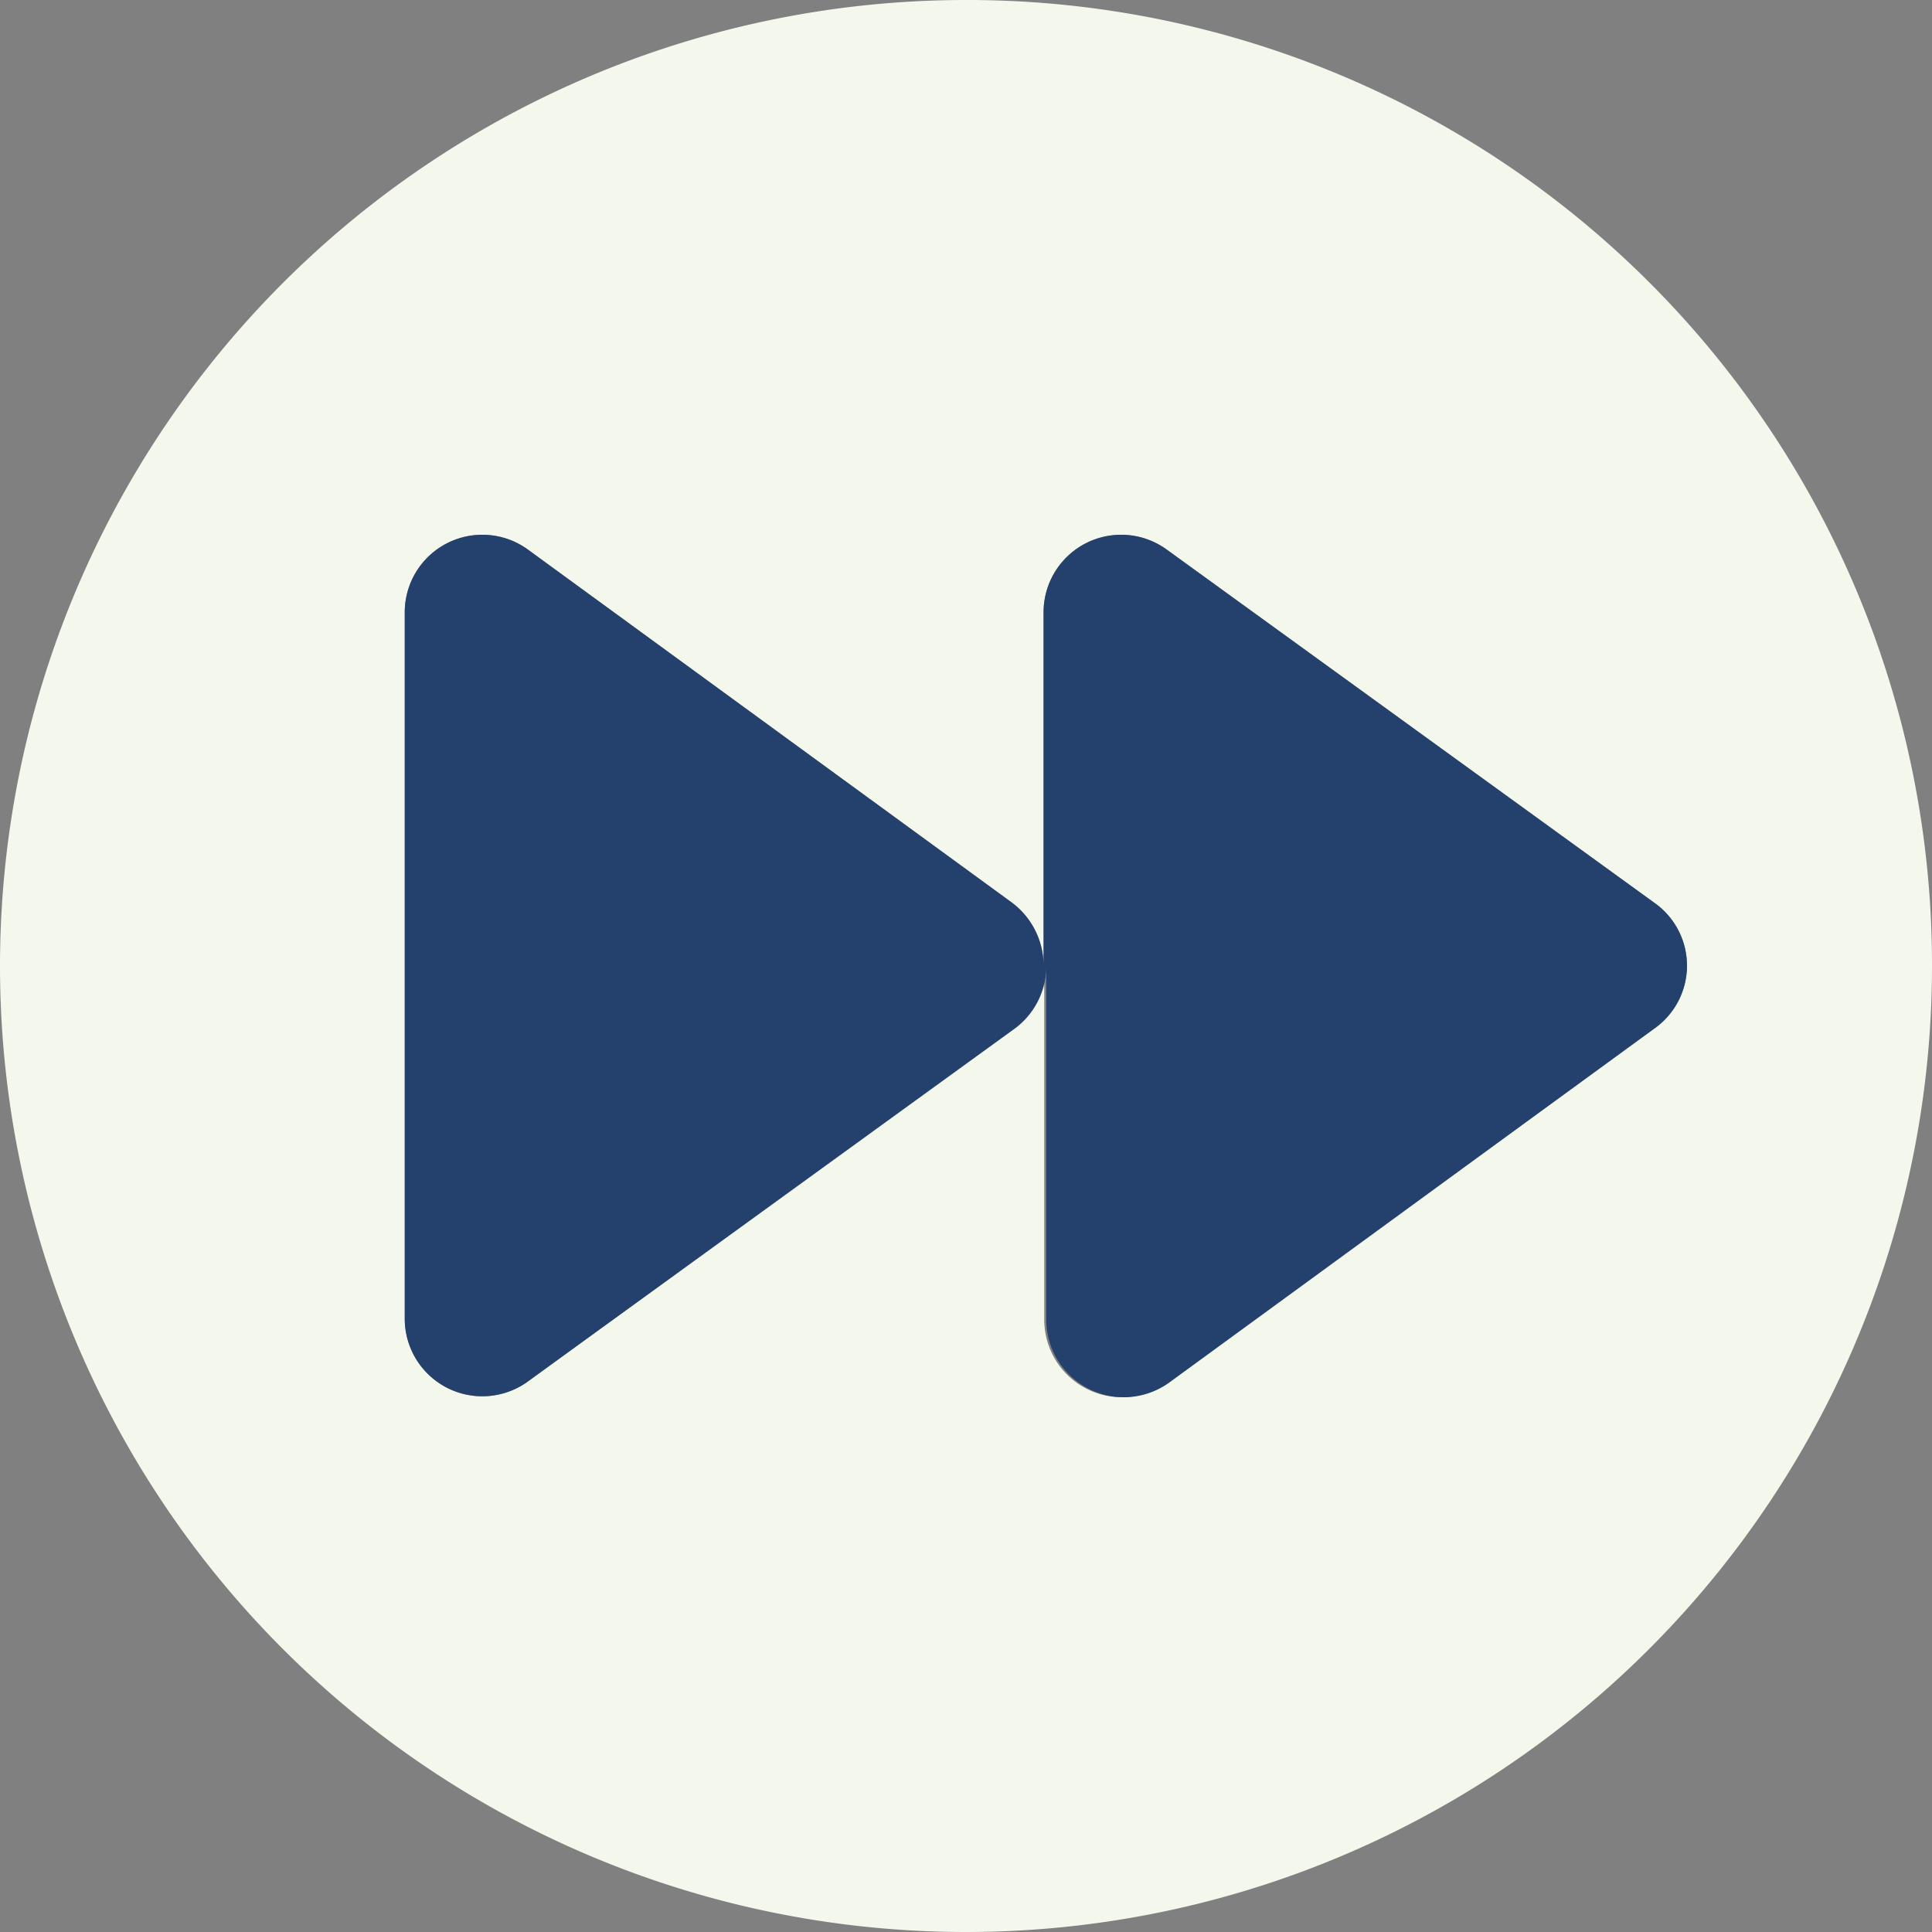 <svg xmlns="http://www.w3.org/2000/svg" viewBox="0 0 28.64 28.64" width="100" height="100"><rect x="0" y="0" width="28.64" height="28.64" fill="#808080" stroke="none"/><defs><style>.cls-1{fill:#f3f7ec;}.cls-2{fill:#24406c;}</style></defs><title>hitta_snabbt</title><g id="Lager_2" data-name="Lager 2"><g id="Lager_1-2" data-name="Lager 1"><path class="cls-1" d="M14.31,0A14.32,14.32,0,1,0,28.64,14.31,14.3,14.3,0,0,0,14.31,0Zm3,20.49a1.15,1.15,0,0,1-1.83-.93V14.31a1.15,1.15,0,0,1-.47.94L7.81,20.49A1.15,1.15,0,0,1,6,19.56V9.09a1.15,1.15,0,0,1,1.83-.94L15,13.38a1.17,1.17,0,0,1,.47.93V9.09a1.15,1.15,0,0,1,1.83-.94l7.22,5.23a1.14,1.14,0,0,1,0,1.87Z"/><path class="cls-2" d="M17.34,20.49a1.15,1.15,0,0,1-1.83-.93V14.31a1.15,1.15,0,0,1-.47.94L7.81,20.49A1.15,1.15,0,0,1,6,19.56V9.09a1.15,1.15,0,0,1,1.83-.94L15,13.38a1.17,1.17,0,0,1,.47.93V9.09a1.15,1.15,0,0,1,1.83-.94l7.22,5.23a1.14,1.14,0,0,1,0,1.87Z"/></g></g></svg>